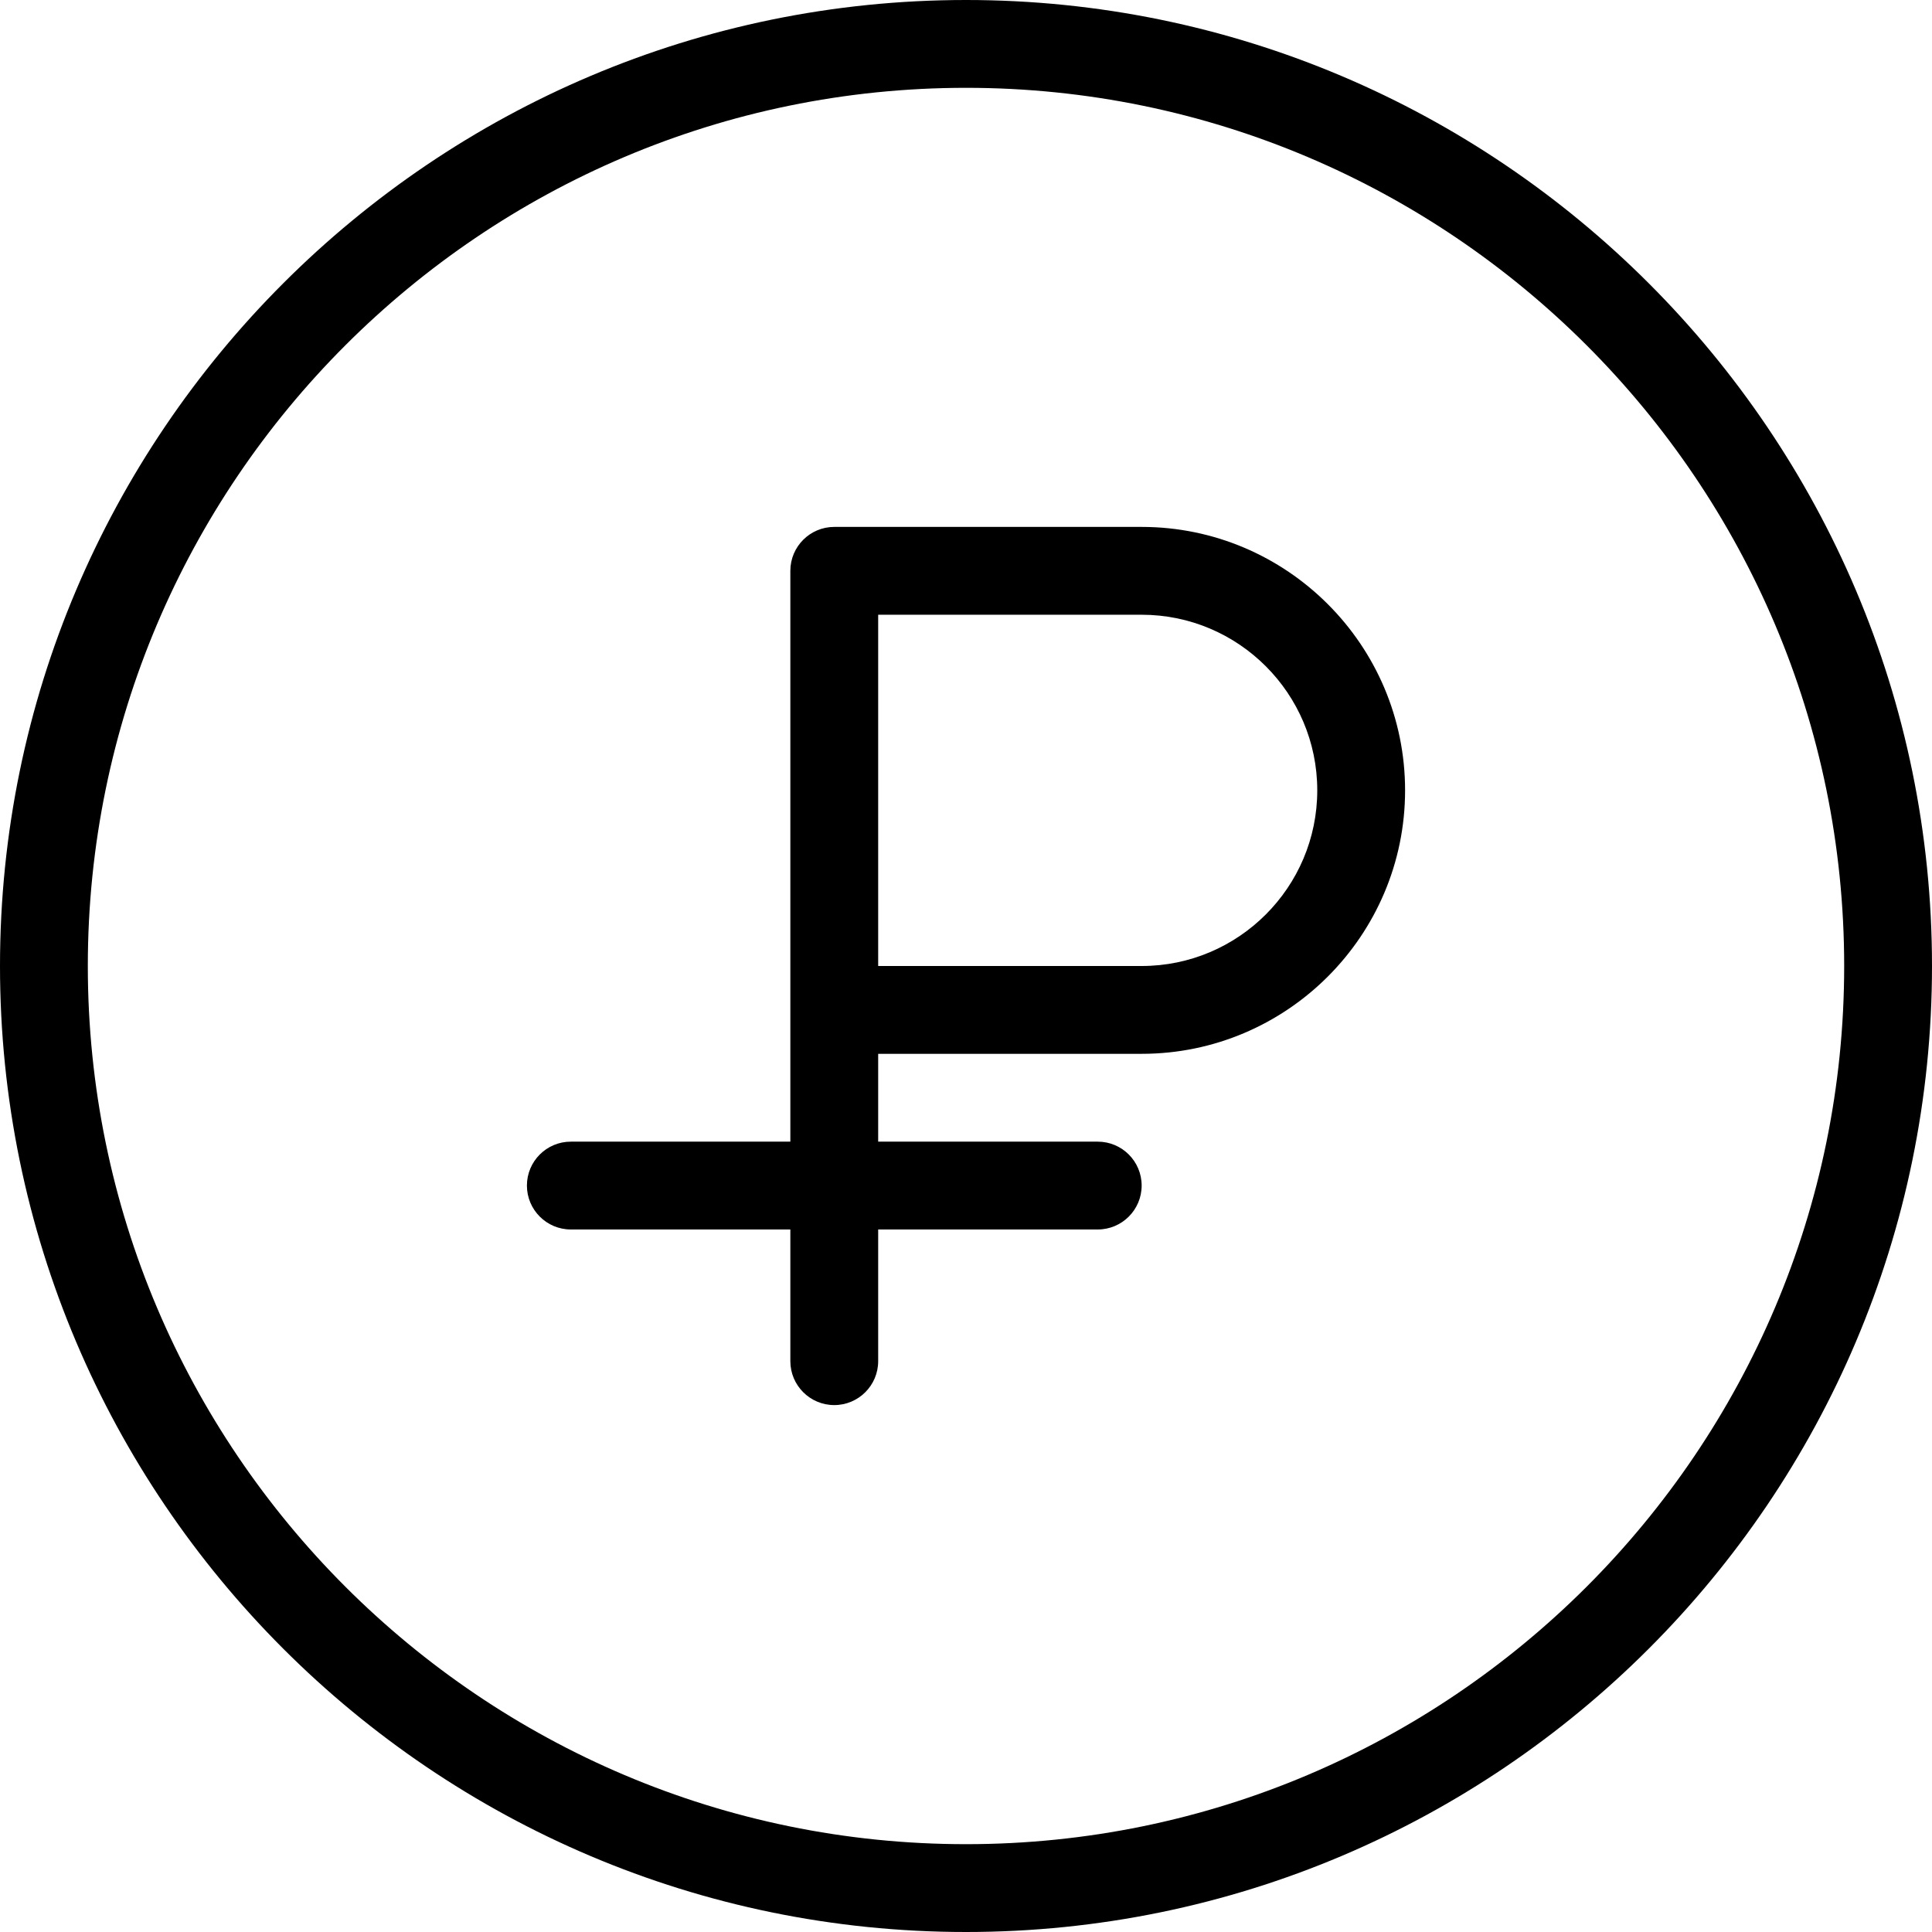 
<svg width="48" height="48" viewBox="0 0 48 48" fill="none" xmlns="http://www.w3.org/2000/svg">
<g clip-path="url(#clip0_2_266)">
<g clip-path="url(#clip1_2_266)">
<path d="M28.364 13.091H20.727C20.125 13.091 19.636 13.58 19.636 14.182V28.364H14.182C13.58 28.364 13.091 28.852 13.091 29.455C13.091 30.057 13.58 30.546 14.182 30.546H19.636V33.818C19.636 34.42 20.125 34.909 20.727 34.909C21.329 34.909 21.818 34.42 21.818 33.818V30.546H27.273C27.875 30.546 28.364 30.057 28.364 29.455C28.364 28.852 27.875 28.364 27.273 28.364H21.818V26.182H28.364C31.972 26.182 34.909 23.245 34.909 19.636C34.909 16.028 31.972 13.091 28.364 13.091ZM28.364 24H21.818V15.273H28.364C30.77 15.273 32.727 17.23 32.727 19.636C32.727 22.043 30.77 24 28.364 24Z" fill="black"/>
<path d="M24 0C10.767 0 0 10.767 0 24C0 37.233 10.767 48 24 48C37.233 48 48 37.233 48 24C48 10.767 37.233 0 24 0ZM24 45.818C11.97 45.818 2.182 36.031 2.182 24C2.182 11.97 11.97 2.182 24 2.182C36.031 2.182 45.818 11.97 45.818 24C45.818 36.031 36.031 45.818 24 45.818Z" fill="black"/>
</g>
</g>
<defs>
<clipPath id="clip0_2_266">
<rect width="48" height="48" fill="white"/>
</clipPath>
<clipPath id="clip1_2_266">
<rect width="48" height="48" fill="white"/>
</clipPath>
</defs>
</svg>